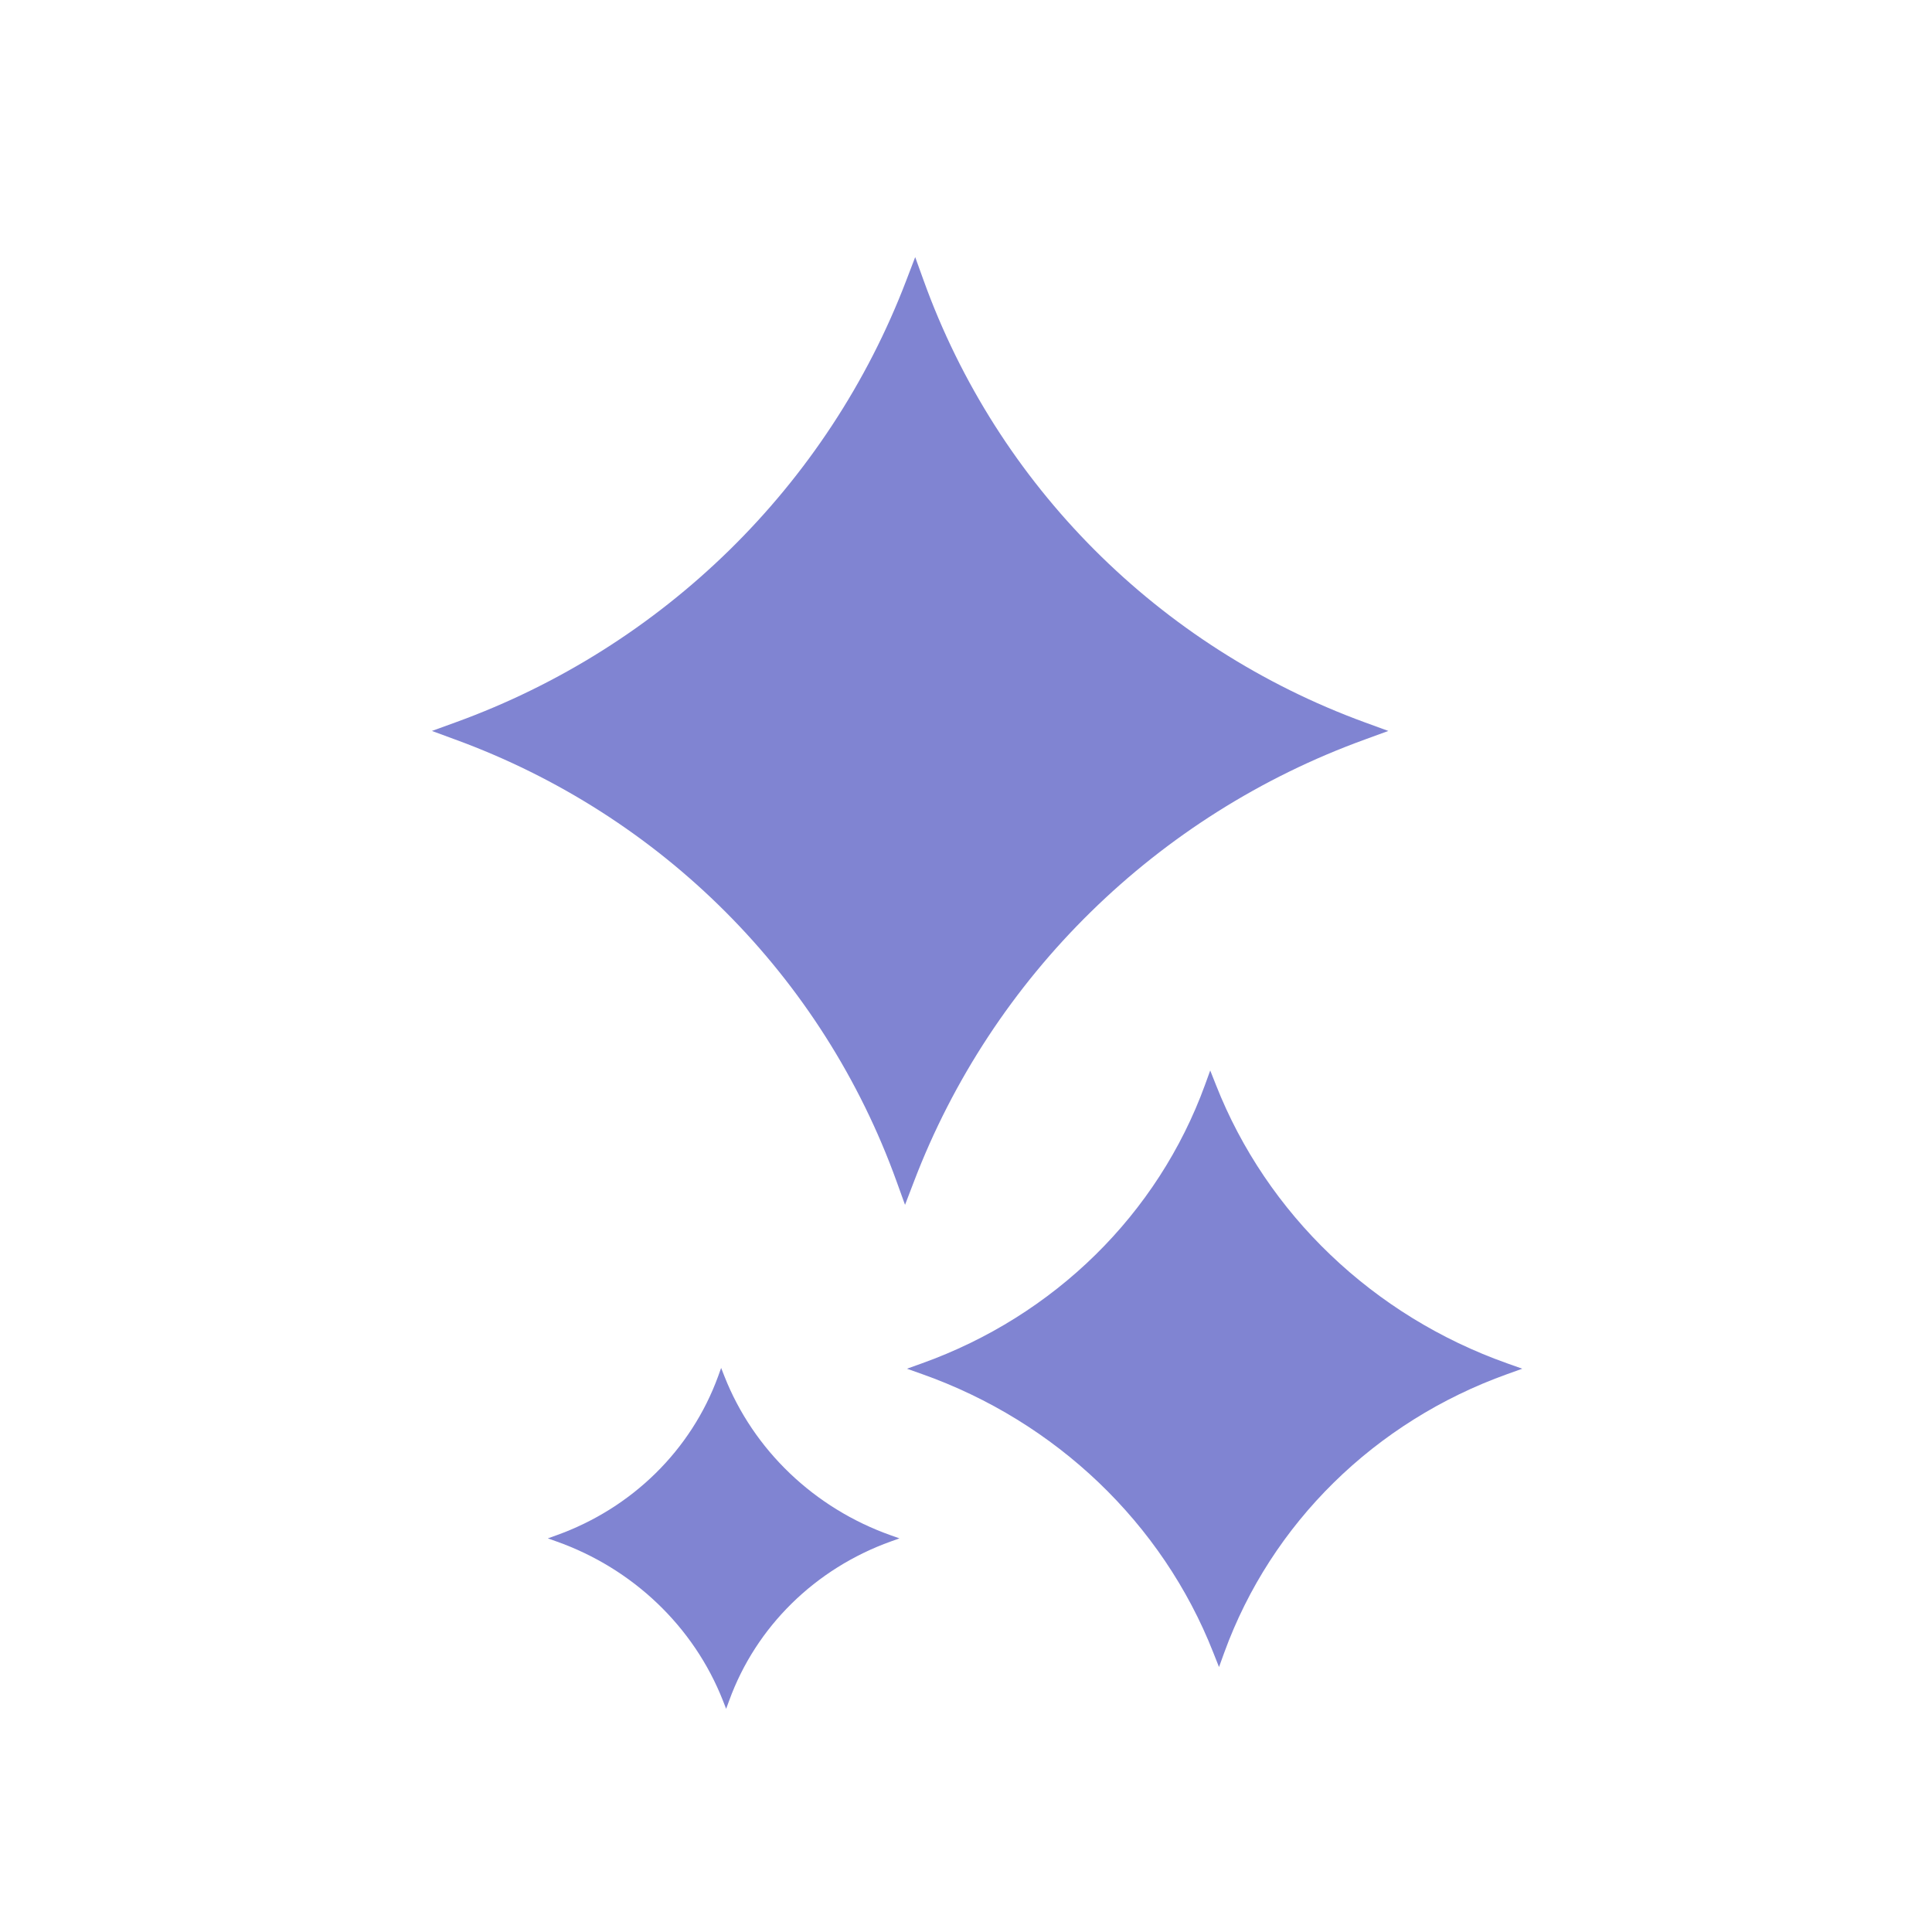 <svg xmlns="http://www.w3.org/2000/svg" width="27" height="27" viewBox="0 0 27 27" fill="none">
  <path d="M16.913 14.96L16.994 15.164C17.704 16.968 19.192 18.39 21.063 19.053L21.274 19.128L21.065 19.203C19.213 19.866 17.767 21.288 17.11 23.093L17.036 23.297L16.955 23.093C16.245 21.288 14.757 19.866 12.886 19.203L12.675 19.128L12.884 19.053C14.735 18.39 16.181 16.968 16.839 15.164L16.913 14.96Z" fill="#8084D2"/>
  <path d="M10.078 19.117L10.124 19.234C10.53 20.265 11.38 21.077 12.449 21.456L12.57 21.499L12.45 21.542C11.393 21.921 10.566 22.733 10.191 23.764L10.148 23.881L10.102 23.764C9.696 22.733 8.846 21.921 7.777 21.542L7.656 21.499L7.776 21.456C8.834 21.077 9.66 20.265 10.036 19.234L10.078 19.117Z" fill="#8084D2"/>
  <path d="M12.648 16.838L12.772 16.514C13.866 13.647 16.17 11.388 19.074 10.335L19.402 10.215L19.076 10.096C16.195 9.043 13.939 6.784 12.907 3.917L12.79 3.593L12.666 3.917C11.573 6.784 9.269 9.043 6.364 10.096L6.036 10.215L6.362 10.335C9.243 11.388 11.499 13.647 12.531 16.514L12.648 16.838Z" fill="#8084D2"/>
</svg>